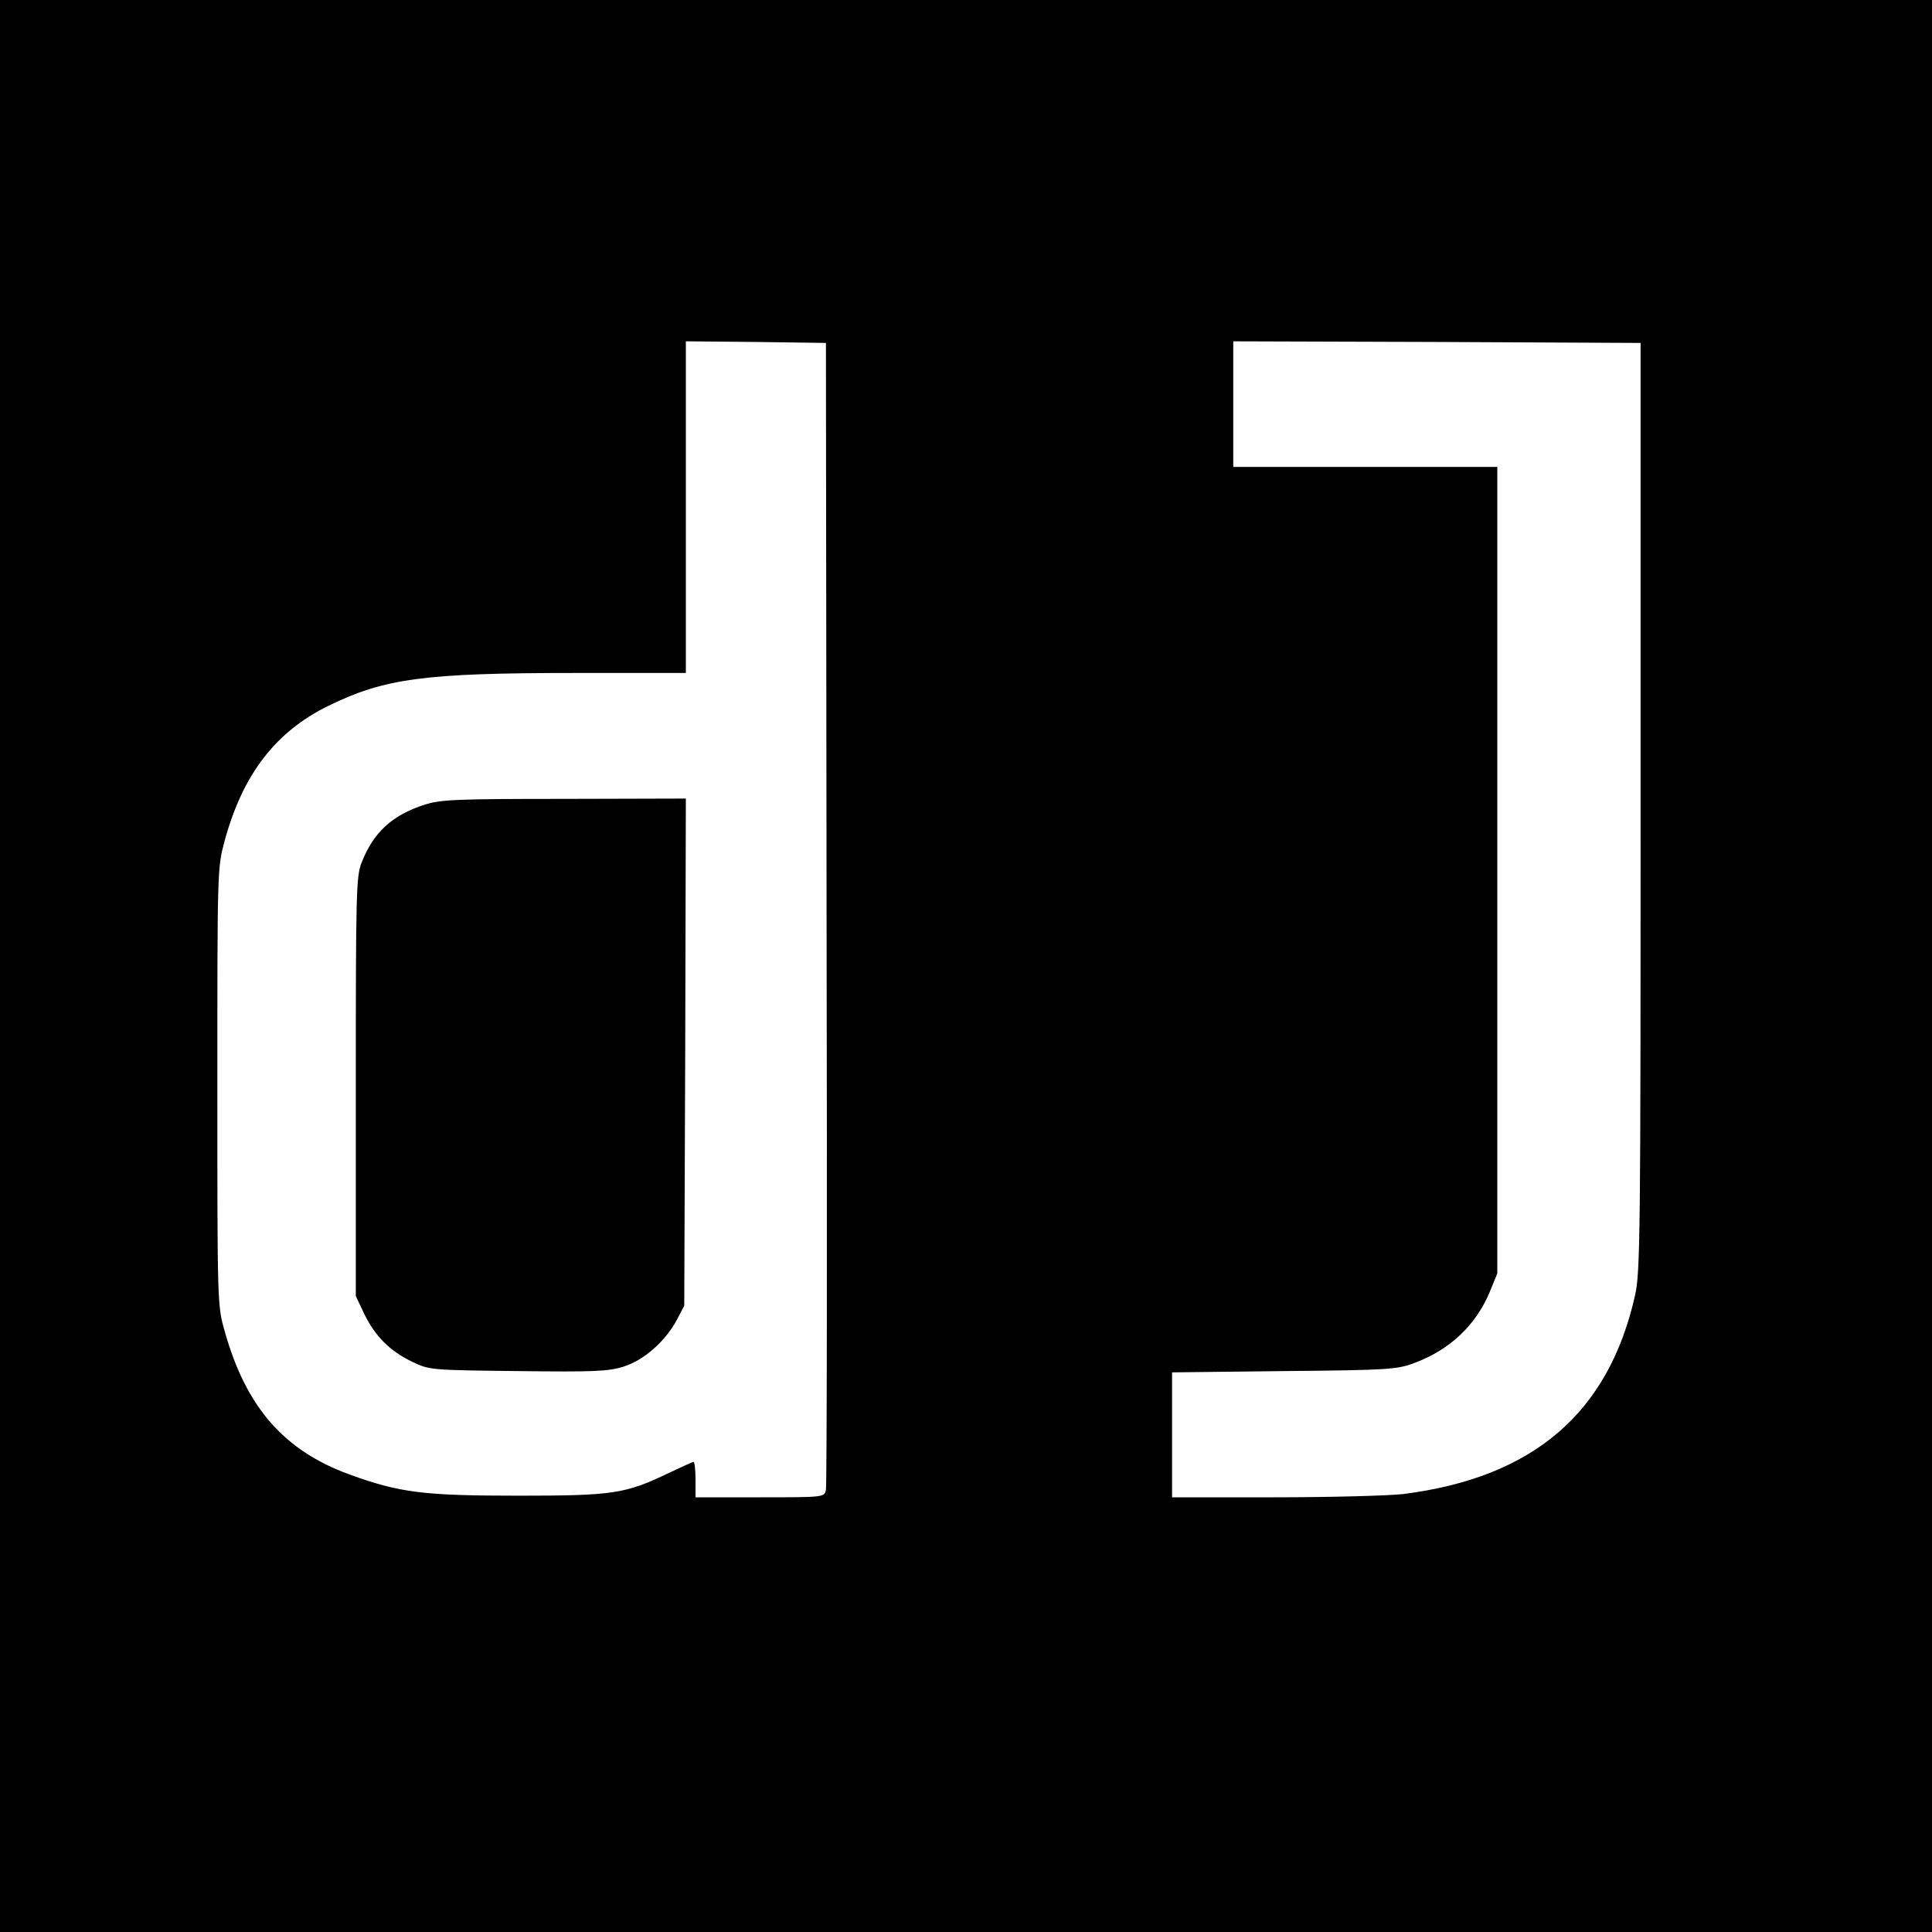 <?xml version="1.0" standalone="no"?>
<!DOCTYPE svg PUBLIC "-//W3C//DTD SVG 20010904//EN"
 "http://www.w3.org/TR/2001/REC-SVG-20010904/DTD/svg10.dtd">
<svg version="1.0" xmlns="http://www.w3.org/2000/svg"
 width="600pt" height="600pt" viewBox="0 0 600 600"
 preserveAspectRatio="xMidYMid meet">
<g transform="translate(0,600) scale(0.1,-0.1)"
fill="#000000" stroke="none">
<path d="M0 3000 l0 -3000 3000 0 3000 0 0 3000 0 3000 -3000 0 -3000 0 0
-3000z m2567 165 c2 -973 1 -1780 -2 -1792 -5 -23 -6 -23 -205 -23 l-200 0 0
55 c0 30 -3 55 -6 55 -3 0 -38 -16 -78 -35 -134 -64 -170 -70 -466 -70 -294 0
-368 9 -525 66 -203 74 -321 209 -387 444 -23 80 -23 84 -23 760 0 680 0 680
23 765 56 205 158 338 322 418 173 85 298 102 763 102 l347 0 0 515 0 515 218
-2 217 -3 2 -1770z m2528 330 c0 -1324 -1 -1446 -17 -1517 -82 -366 -316 -567
-721 -618 -45 -5 -224 -10 -399 -10 l-318 0 0 194 0 194 348 4 c325 3 351 5
404 25 111 41 192 118 235 222 l23 56 0 1253 0 1252 -410 0 -410 0 0 195 0
195 633 -2 632 -3 0 -1440z"/>
<path d="M1319 3501 c-101 -32 -160 -87 -196 -180 -17 -42 -18 -98 -18 -696
l0 -650 26 -55 c34 -70 80 -116 149 -149 54 -26 58 -26 329 -29 236 -3 281 -1
328 14 63 20 129 78 165 145 l23 44 3 788 2 787 -377 -1 c-334 0 -385 -2 -434
-18z"/>
</g>
</svg>
